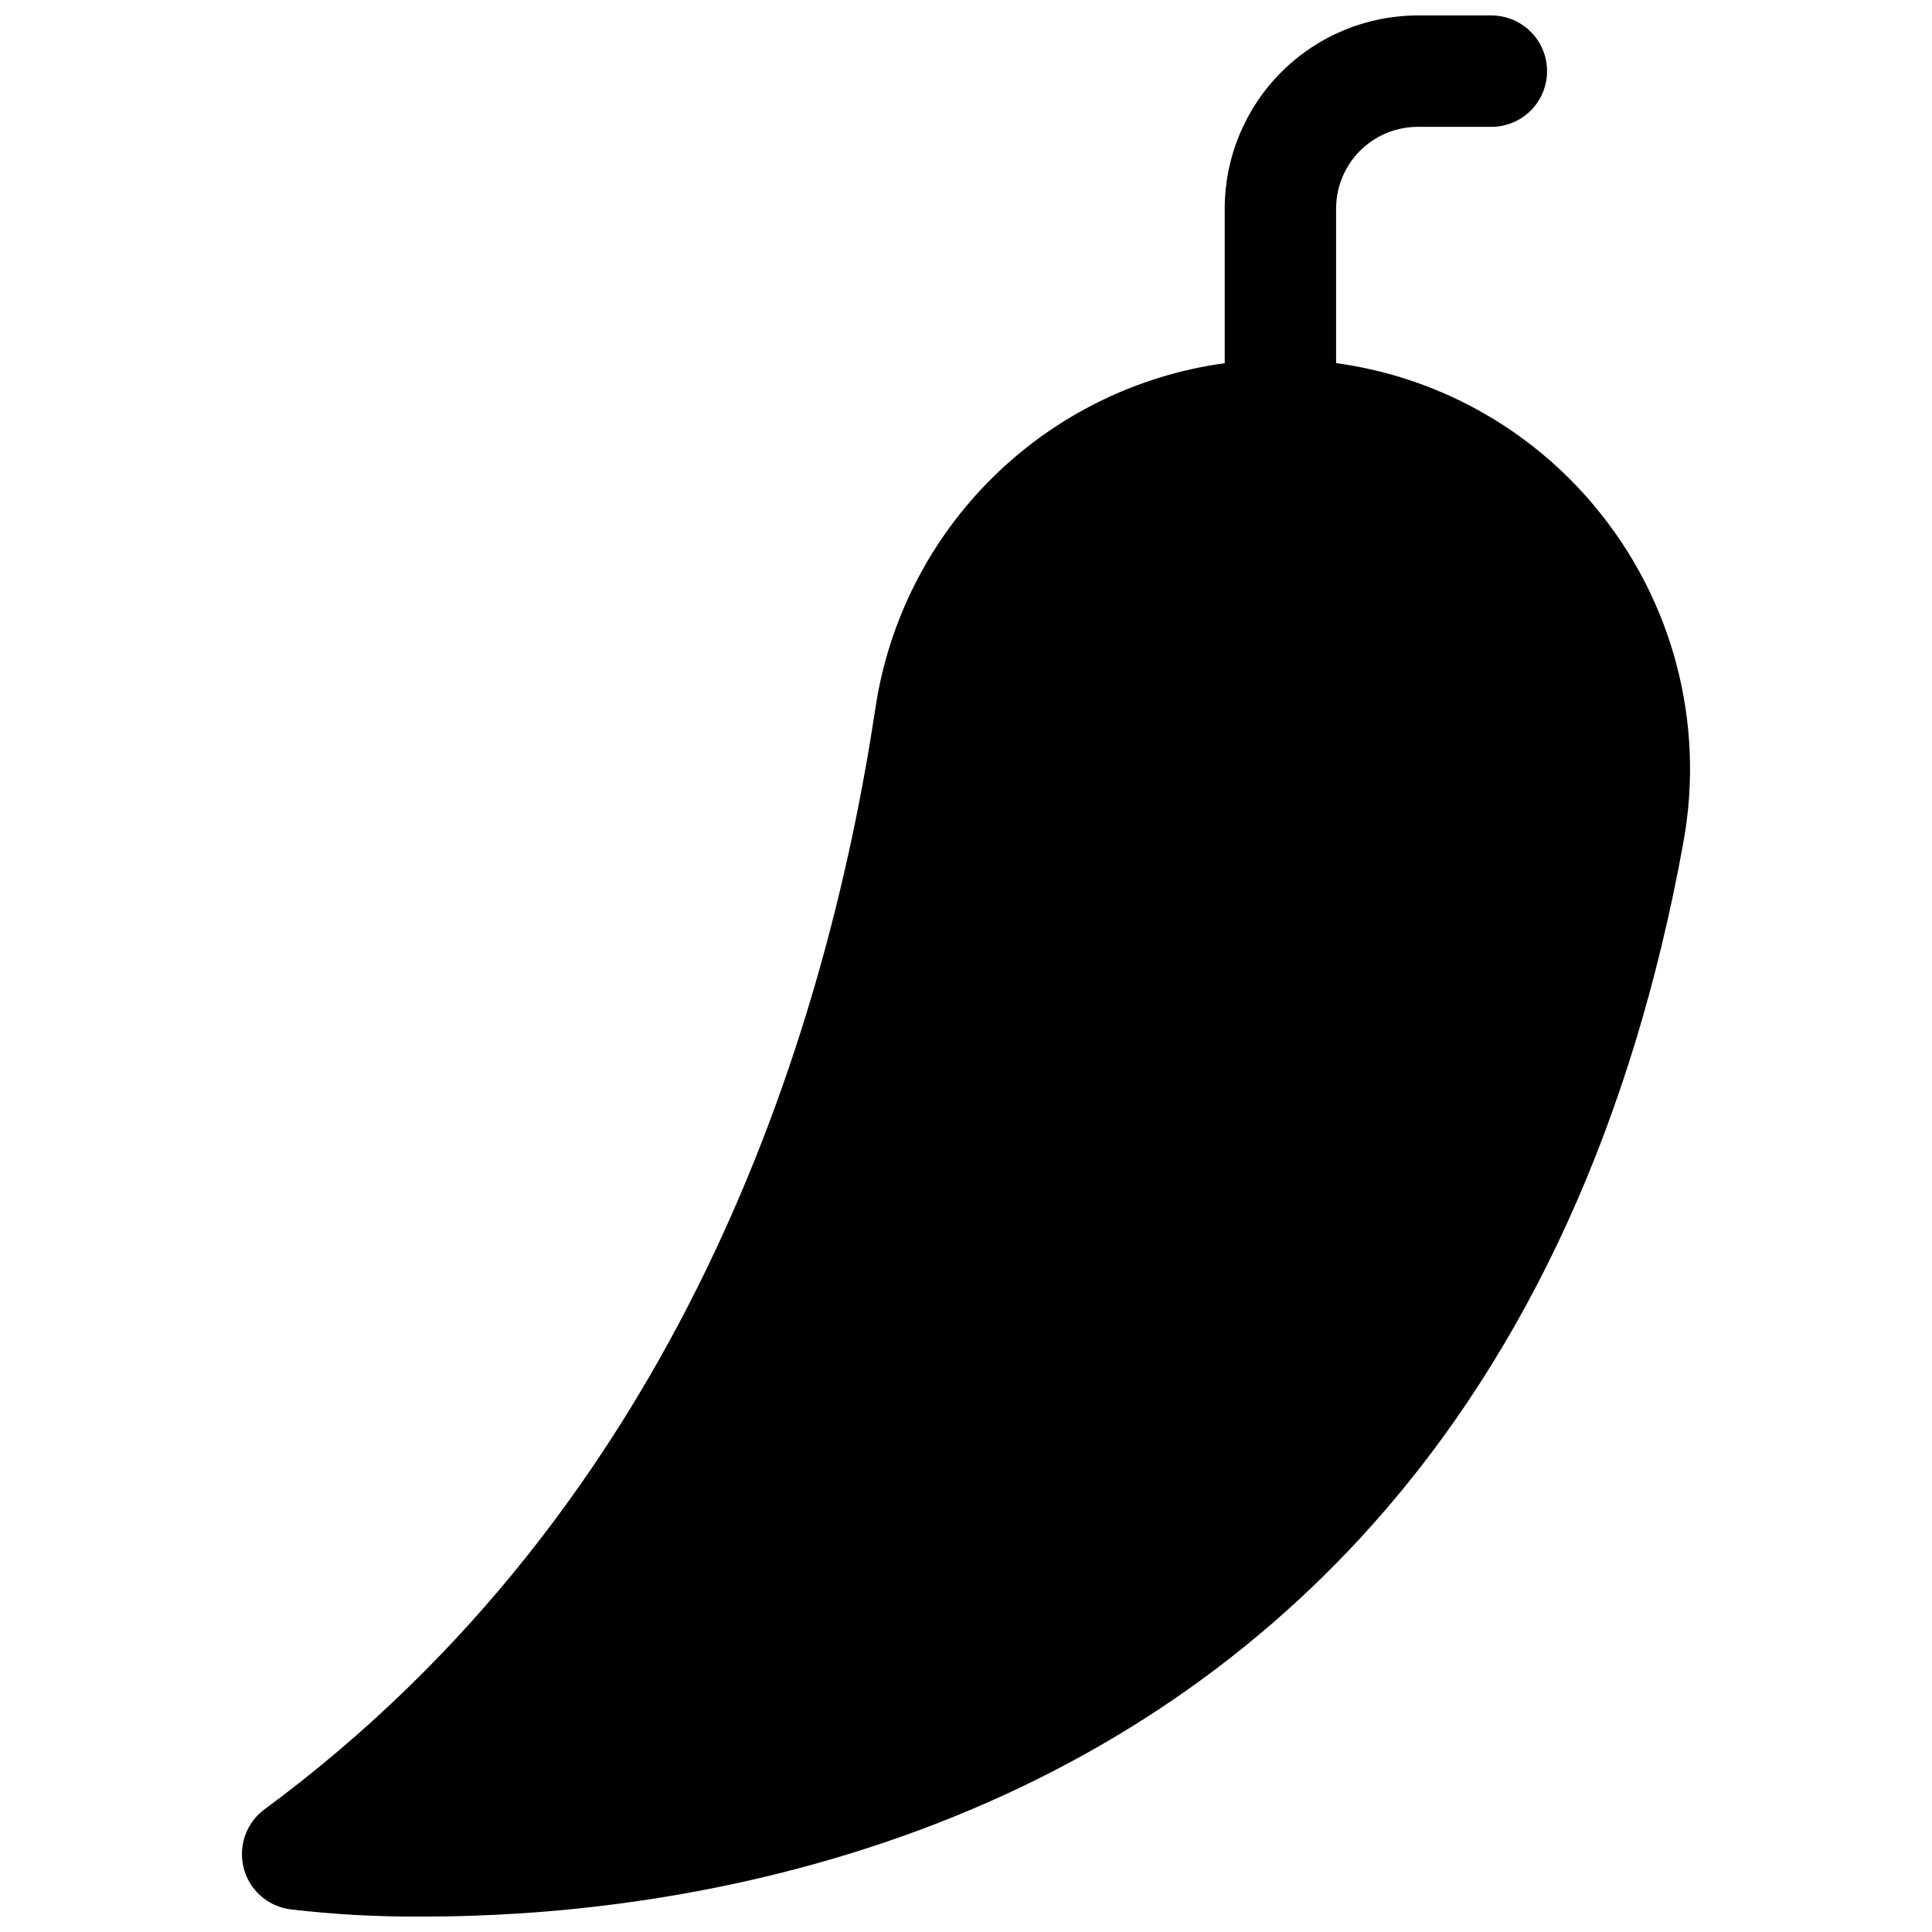 <?xml version="1.0" encoding="UTF-8"?>
<!-- Uploaded to: ICON Repo, www.svgrepo.com, Generator: ICON Repo Mixer Tools -->
<svg width="800px" height="800px" version="1.1" viewBox="144 144 512 512" xmlns="http://www.w3.org/2000/svg">
 <defs>
  <clipPath id="a">
   <path d="m208 148.09h384v503.81h-384z"/>
  </clipPath>
 </defs>
 <g clip-path="url(#a)">
  <path d="m566.62 278.19c-17.301-20.773-41.75-34.316-68.539-37.961v-40.965c0-5.742 2.281-11.246 6.344-15.309 4.059-4.059 9.566-6.34 15.305-6.34h19.504c5.273 0 10.148-2.812 12.781-7.379 2.637-4.566 2.637-10.195 0-14.762-2.633-4.566-7.508-7.379-12.781-7.379h-19.504c-13.562 0.016-26.57 5.41-36.164 15.004-9.59 9.594-14.988 22.598-15.004 36.164v40.984c-23.223 3.184-44.793 13.805-61.477 30.27-16.684 16.469-27.586 37.895-31.078 61.074-13.332 88.559-52.25 211-161.89 291.89-3.176 2.34-5.281 5.852-5.848 9.75-0.57 3.902 0.445 7.871 2.82 11.016 2.375 3.148 5.91 5.215 9.816 5.742 11.785 1.383 23.645 2.023 35.512 1.918 30.453 0 77.086-3.691 126.56-21.227 49.477-17.535 91.402-45.312 124.67-82.547 41.328-46.25 69.078-107.12 82.461-180.86 5.801-31.711-2.809-64.355-23.496-89.082z"/>
 </g>
</svg>